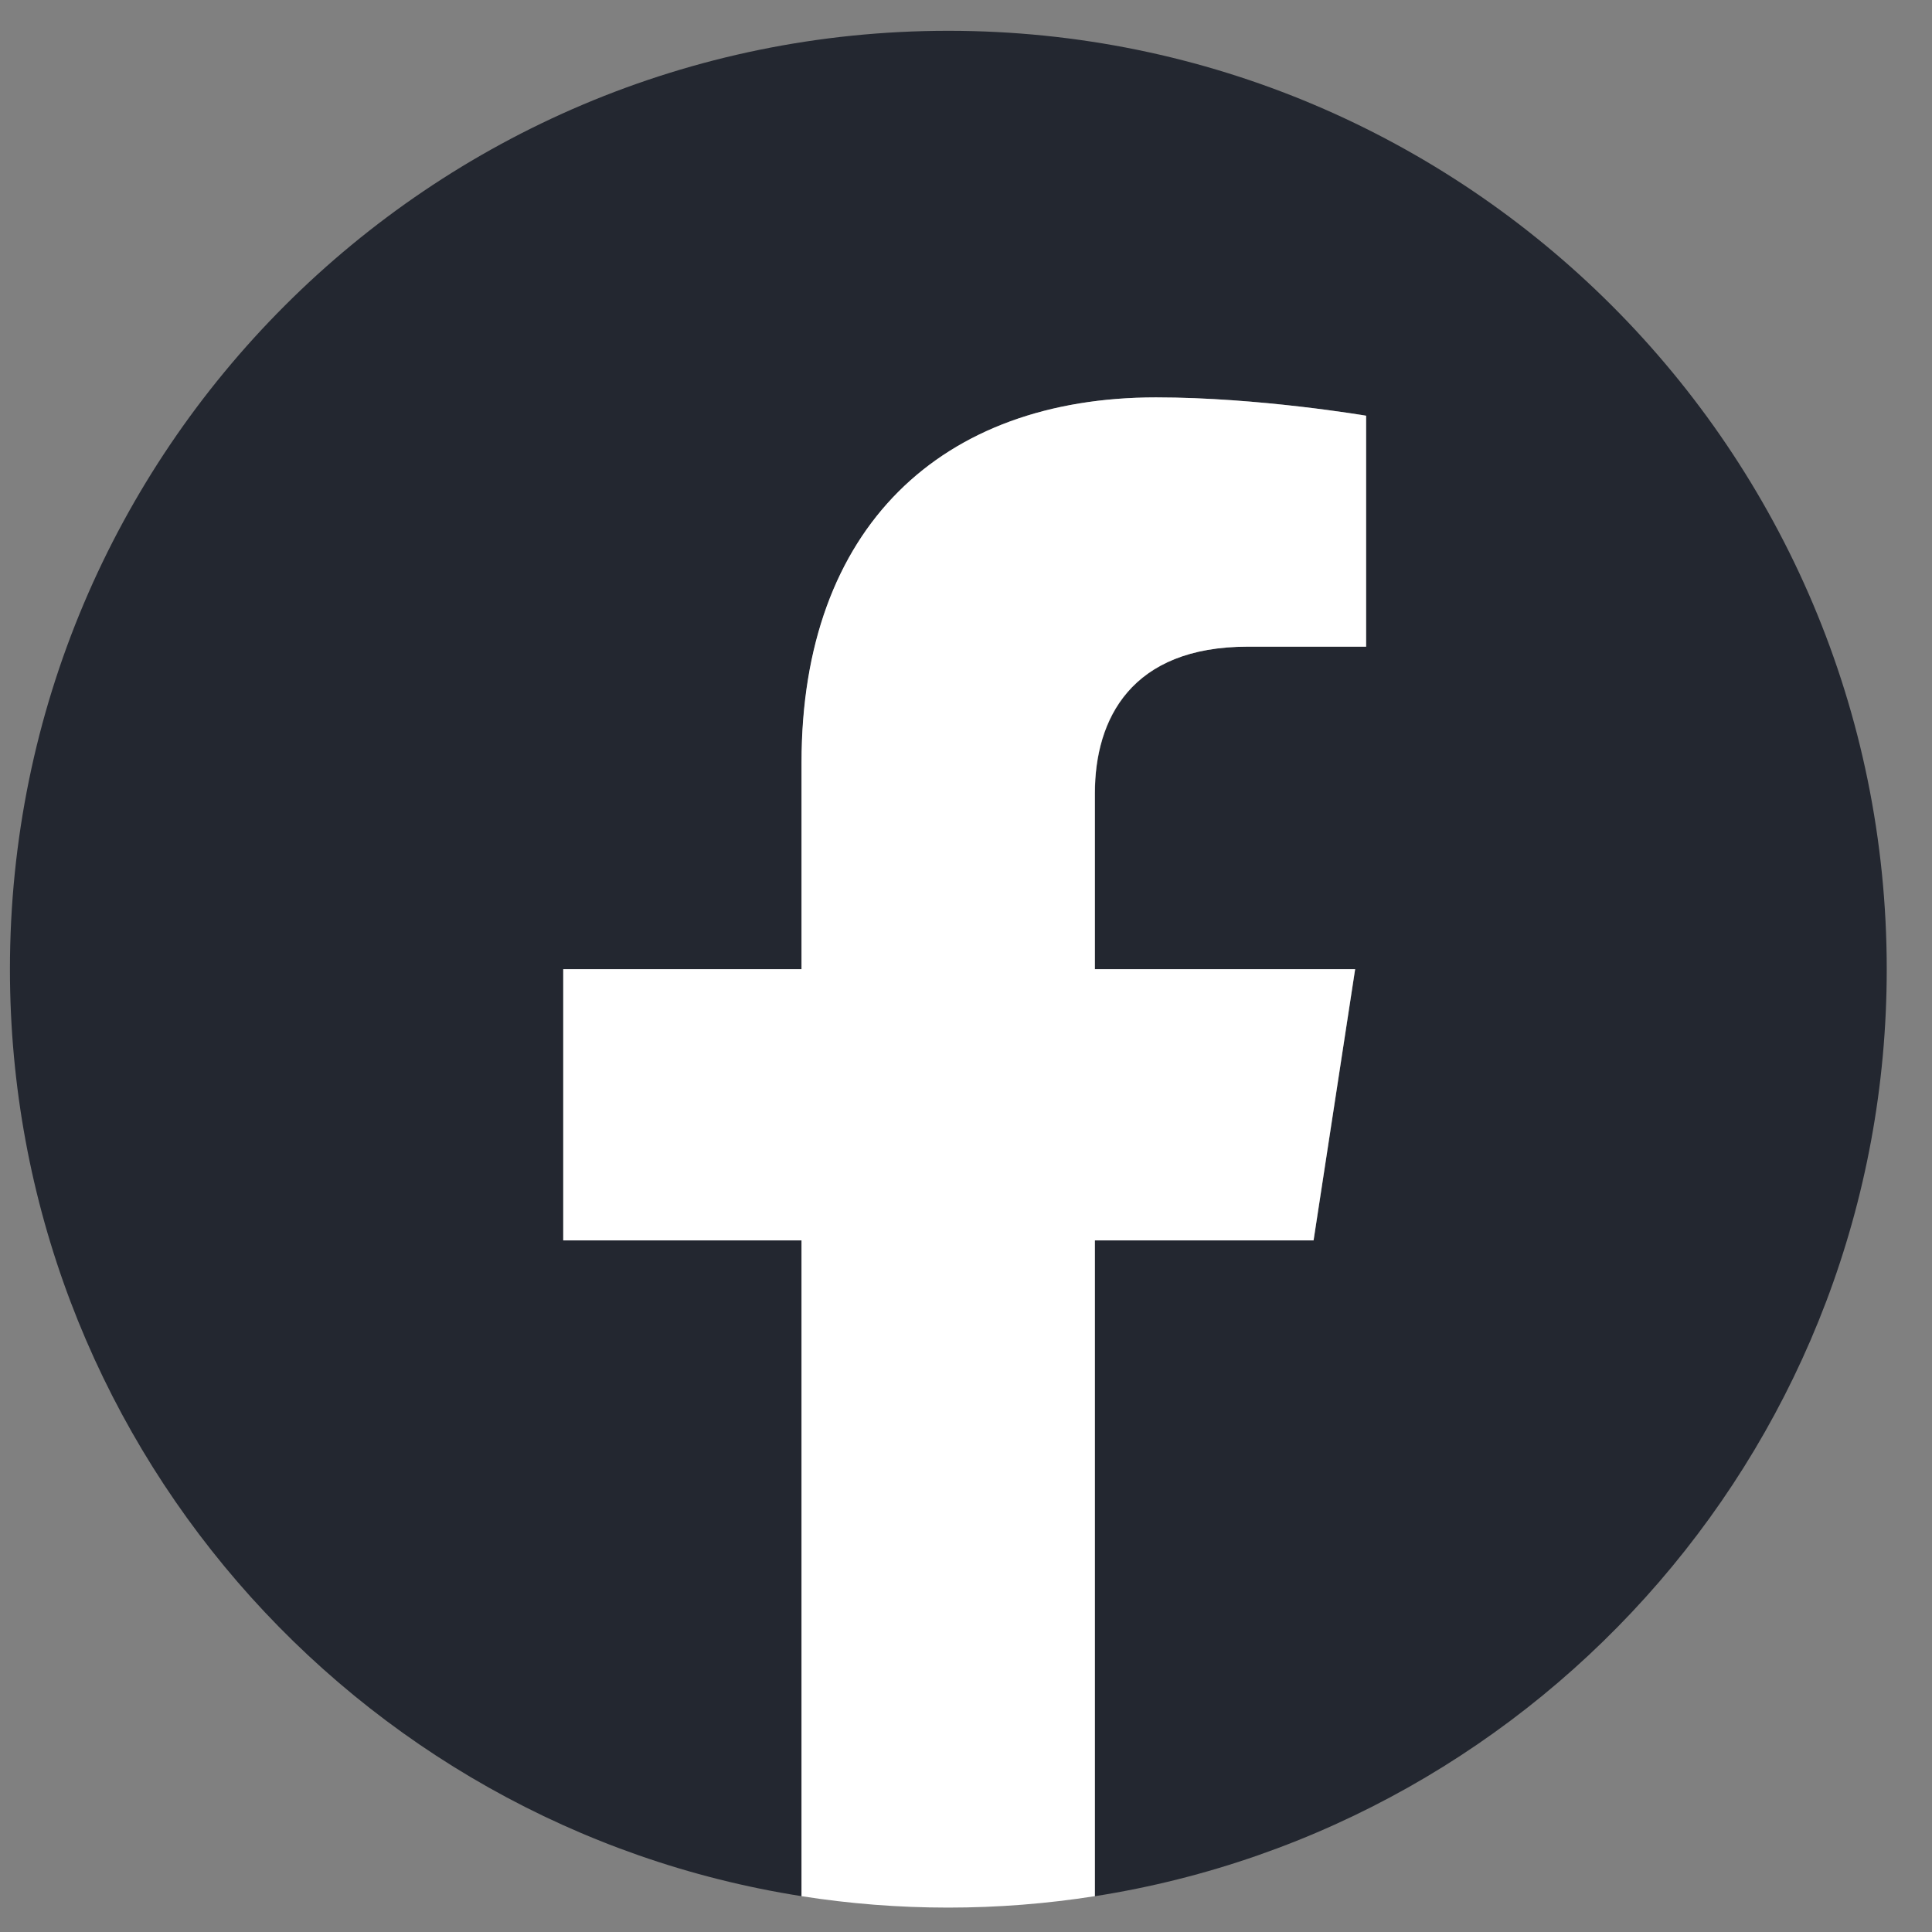 <svg width="35" height="35" viewBox="0 0 35 35" fill="none" xmlns="http://www.w3.org/2000/svg">
<rect x="0" y="0" width="35" height="35" fill="#808080" stroke="none"/>
<g clip-path="url(#clip0_324_9456)">
<path d="M34.18 17.558C34.18 8.169 26.569 0.558 17.18 0.558C7.791 0.558 0.18 8.169 0.18 17.558C0.18 26.043 6.395 33.077 14.523 34.351V22.471H10.206V17.558H14.523V13.813C14.523 9.551 17.061 7.199 20.945 7.199C22.806 7.199 24.75 7.531 24.75 7.531V11.715H22.607C20.497 11.715 19.837 13.024 19.837 14.369V17.558H24.551L23.798 22.471H19.837V34.351C27.964 33.077 34.18 26.043 34.18 17.558Z" fill="#232730"/>
<path d="M23.796 22.471L24.549 17.558H19.834V14.369C19.834 13.024 20.491 11.715 22.604 11.715H24.748V7.531C24.748 7.531 22.803 7.199 20.942 7.199C17.058 7.199 14.52 9.551 14.52 13.813V17.558H10.203V22.471H14.52V34.351C15.386 34.487 16.273 34.558 17.177 34.558C18.081 34.558 18.968 34.487 19.834 34.351V22.471H23.796Z" fill="white"/>
</g>
<defs>
<clipPath id="clip0_324_9456">
<rect width="34" height="34" fill="white" transform="translate(0.18 0.558)"/>
</clipPath>
</defs>
</svg>
